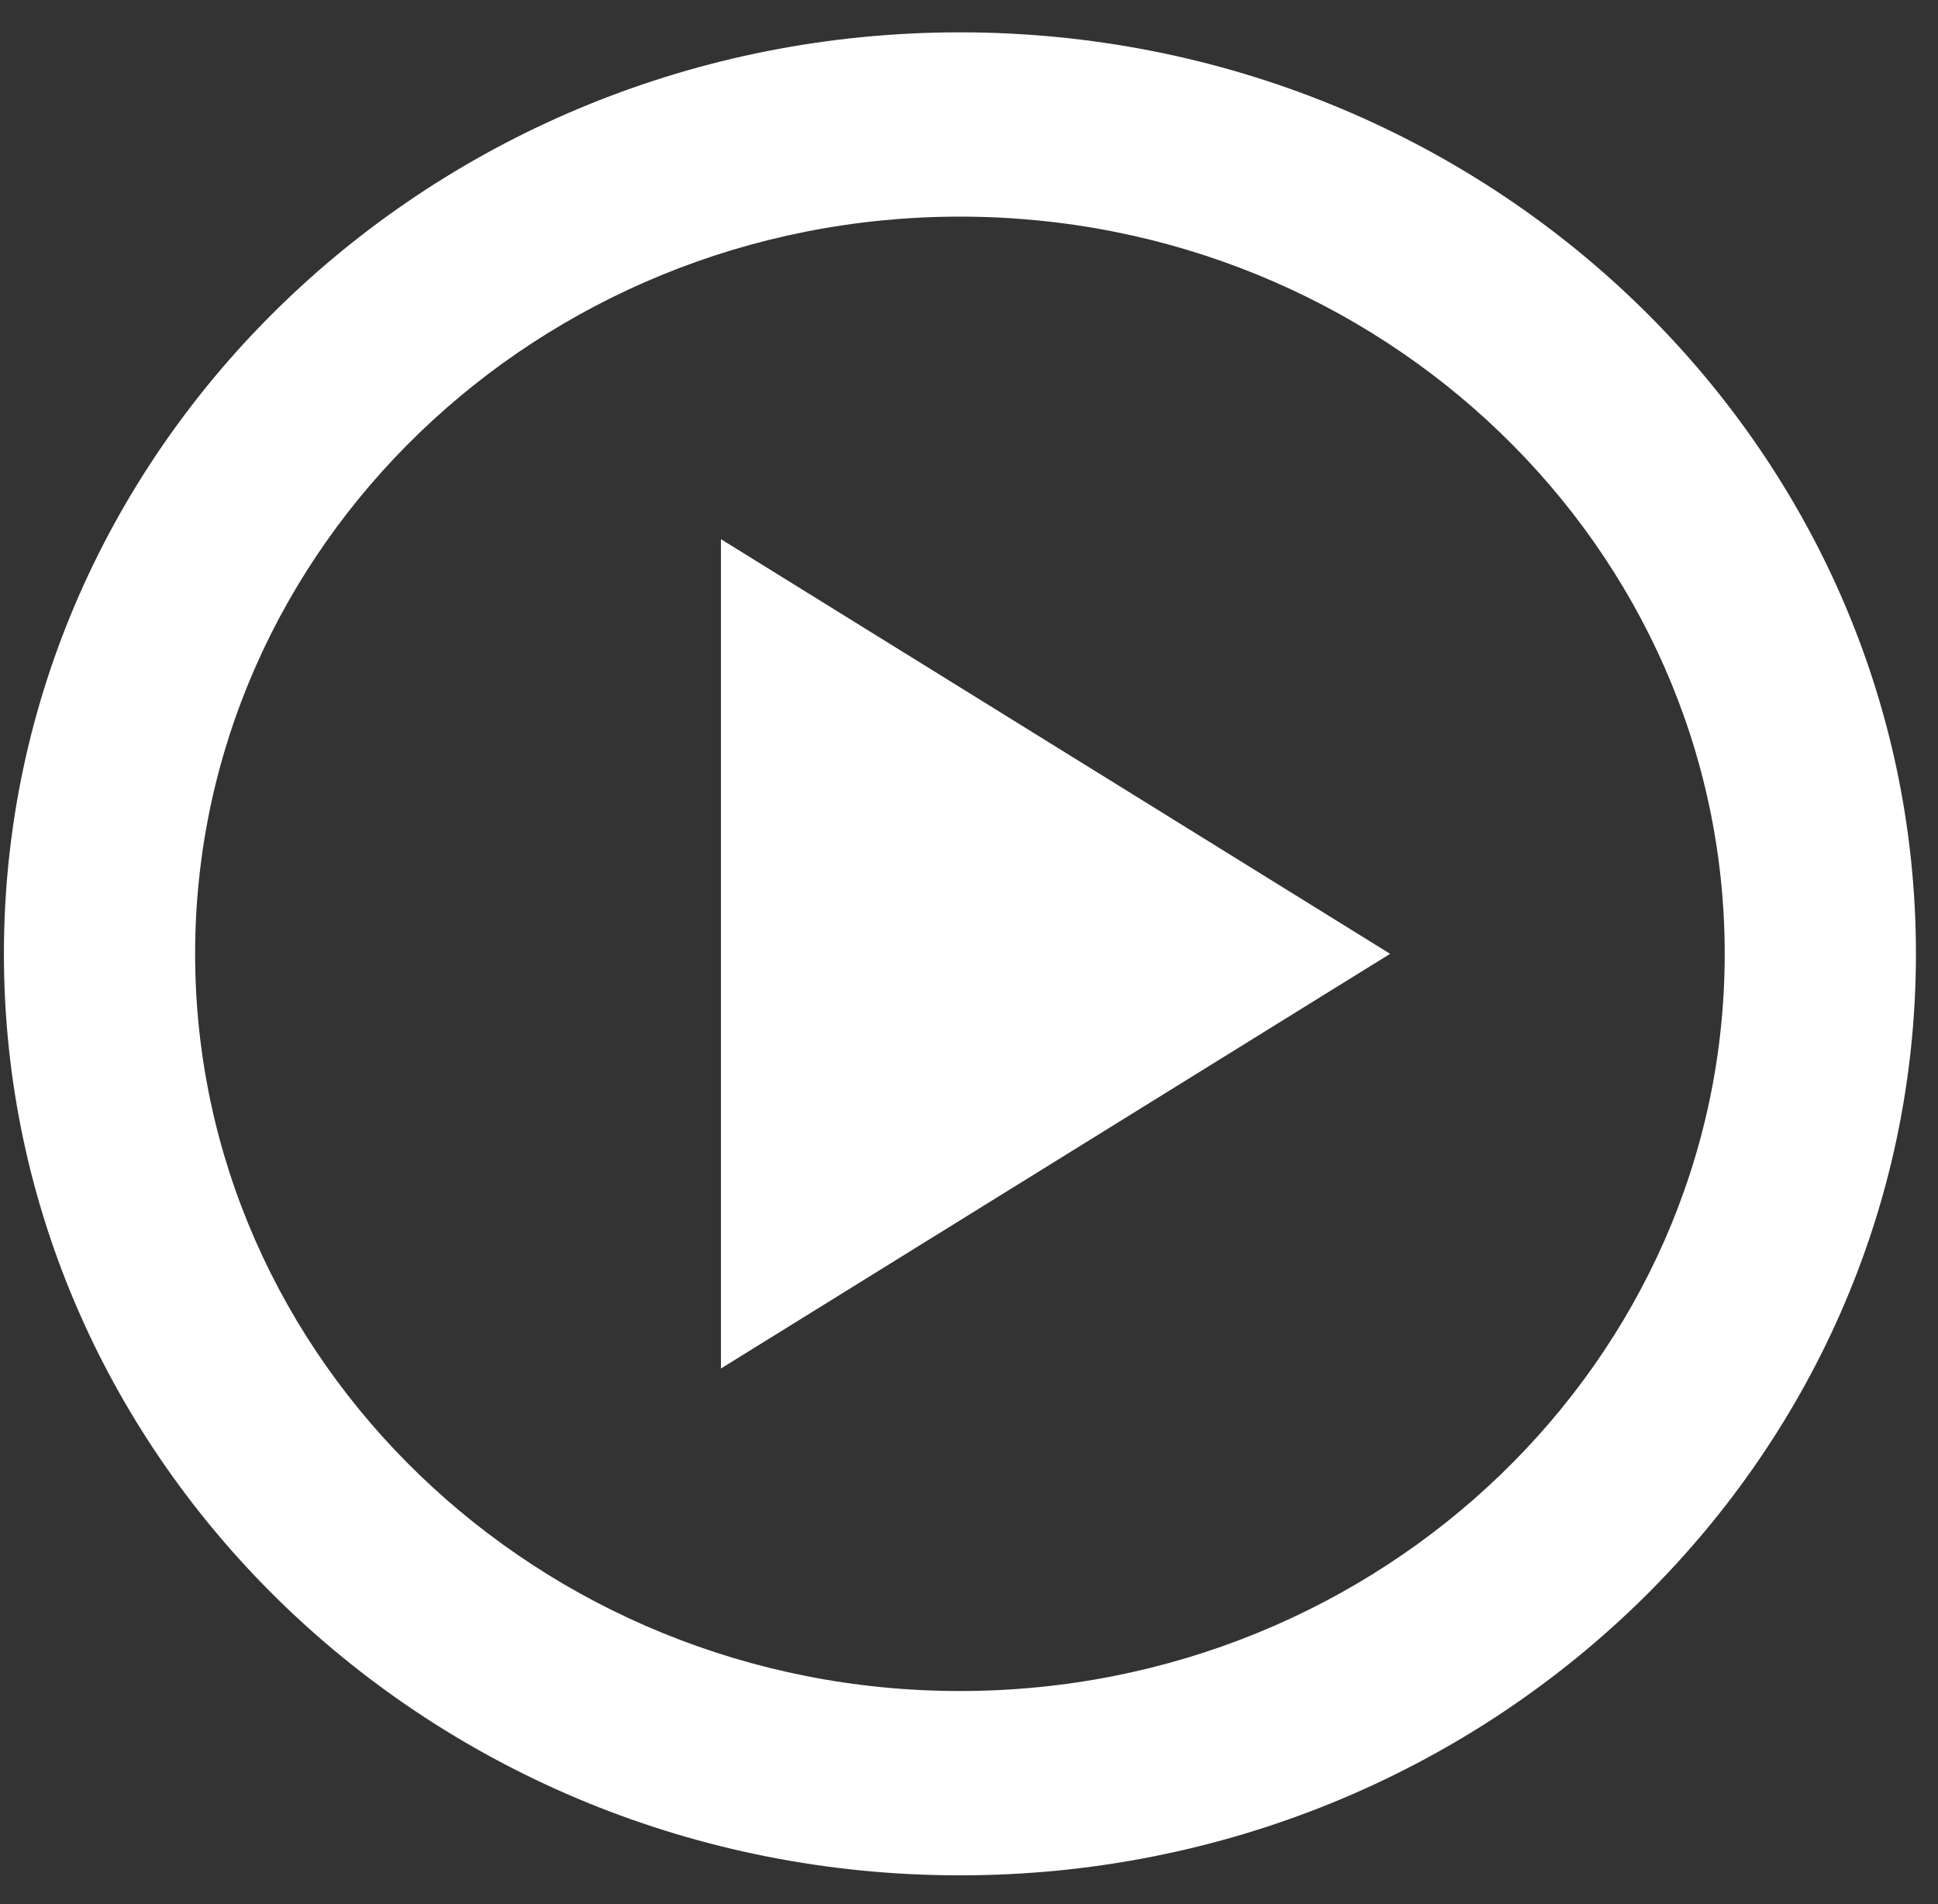 <svg width="57" height="56" viewBox="0 0 57 56" fill="none" xmlns="http://www.w3.org/2000/svg">
<rect x="0" y="0" width="57" height="56" fill="#333333" stroke="none"/>
<path d="M28.233 0.951C12.712 0.951 0.115 13.092 0.115 28.052C0.115 43.012 12.712 55.154 28.233 55.154C43.754 55.154 56.351 43.012 56.351 28.052C56.351 13.092 43.754 0.951 28.233 0.951ZM28.233 49.733C15.833 49.733 5.739 40.004 5.739 28.052C5.739 16.1 15.833 6.371 28.233 6.371C40.633 6.371 50.727 16.1 50.727 28.052C50.727 40.004 40.633 49.733 28.233 49.733ZM21.204 40.248L40.886 28.052L21.204 15.857V40.248Z" fill="white"/>
</svg>
